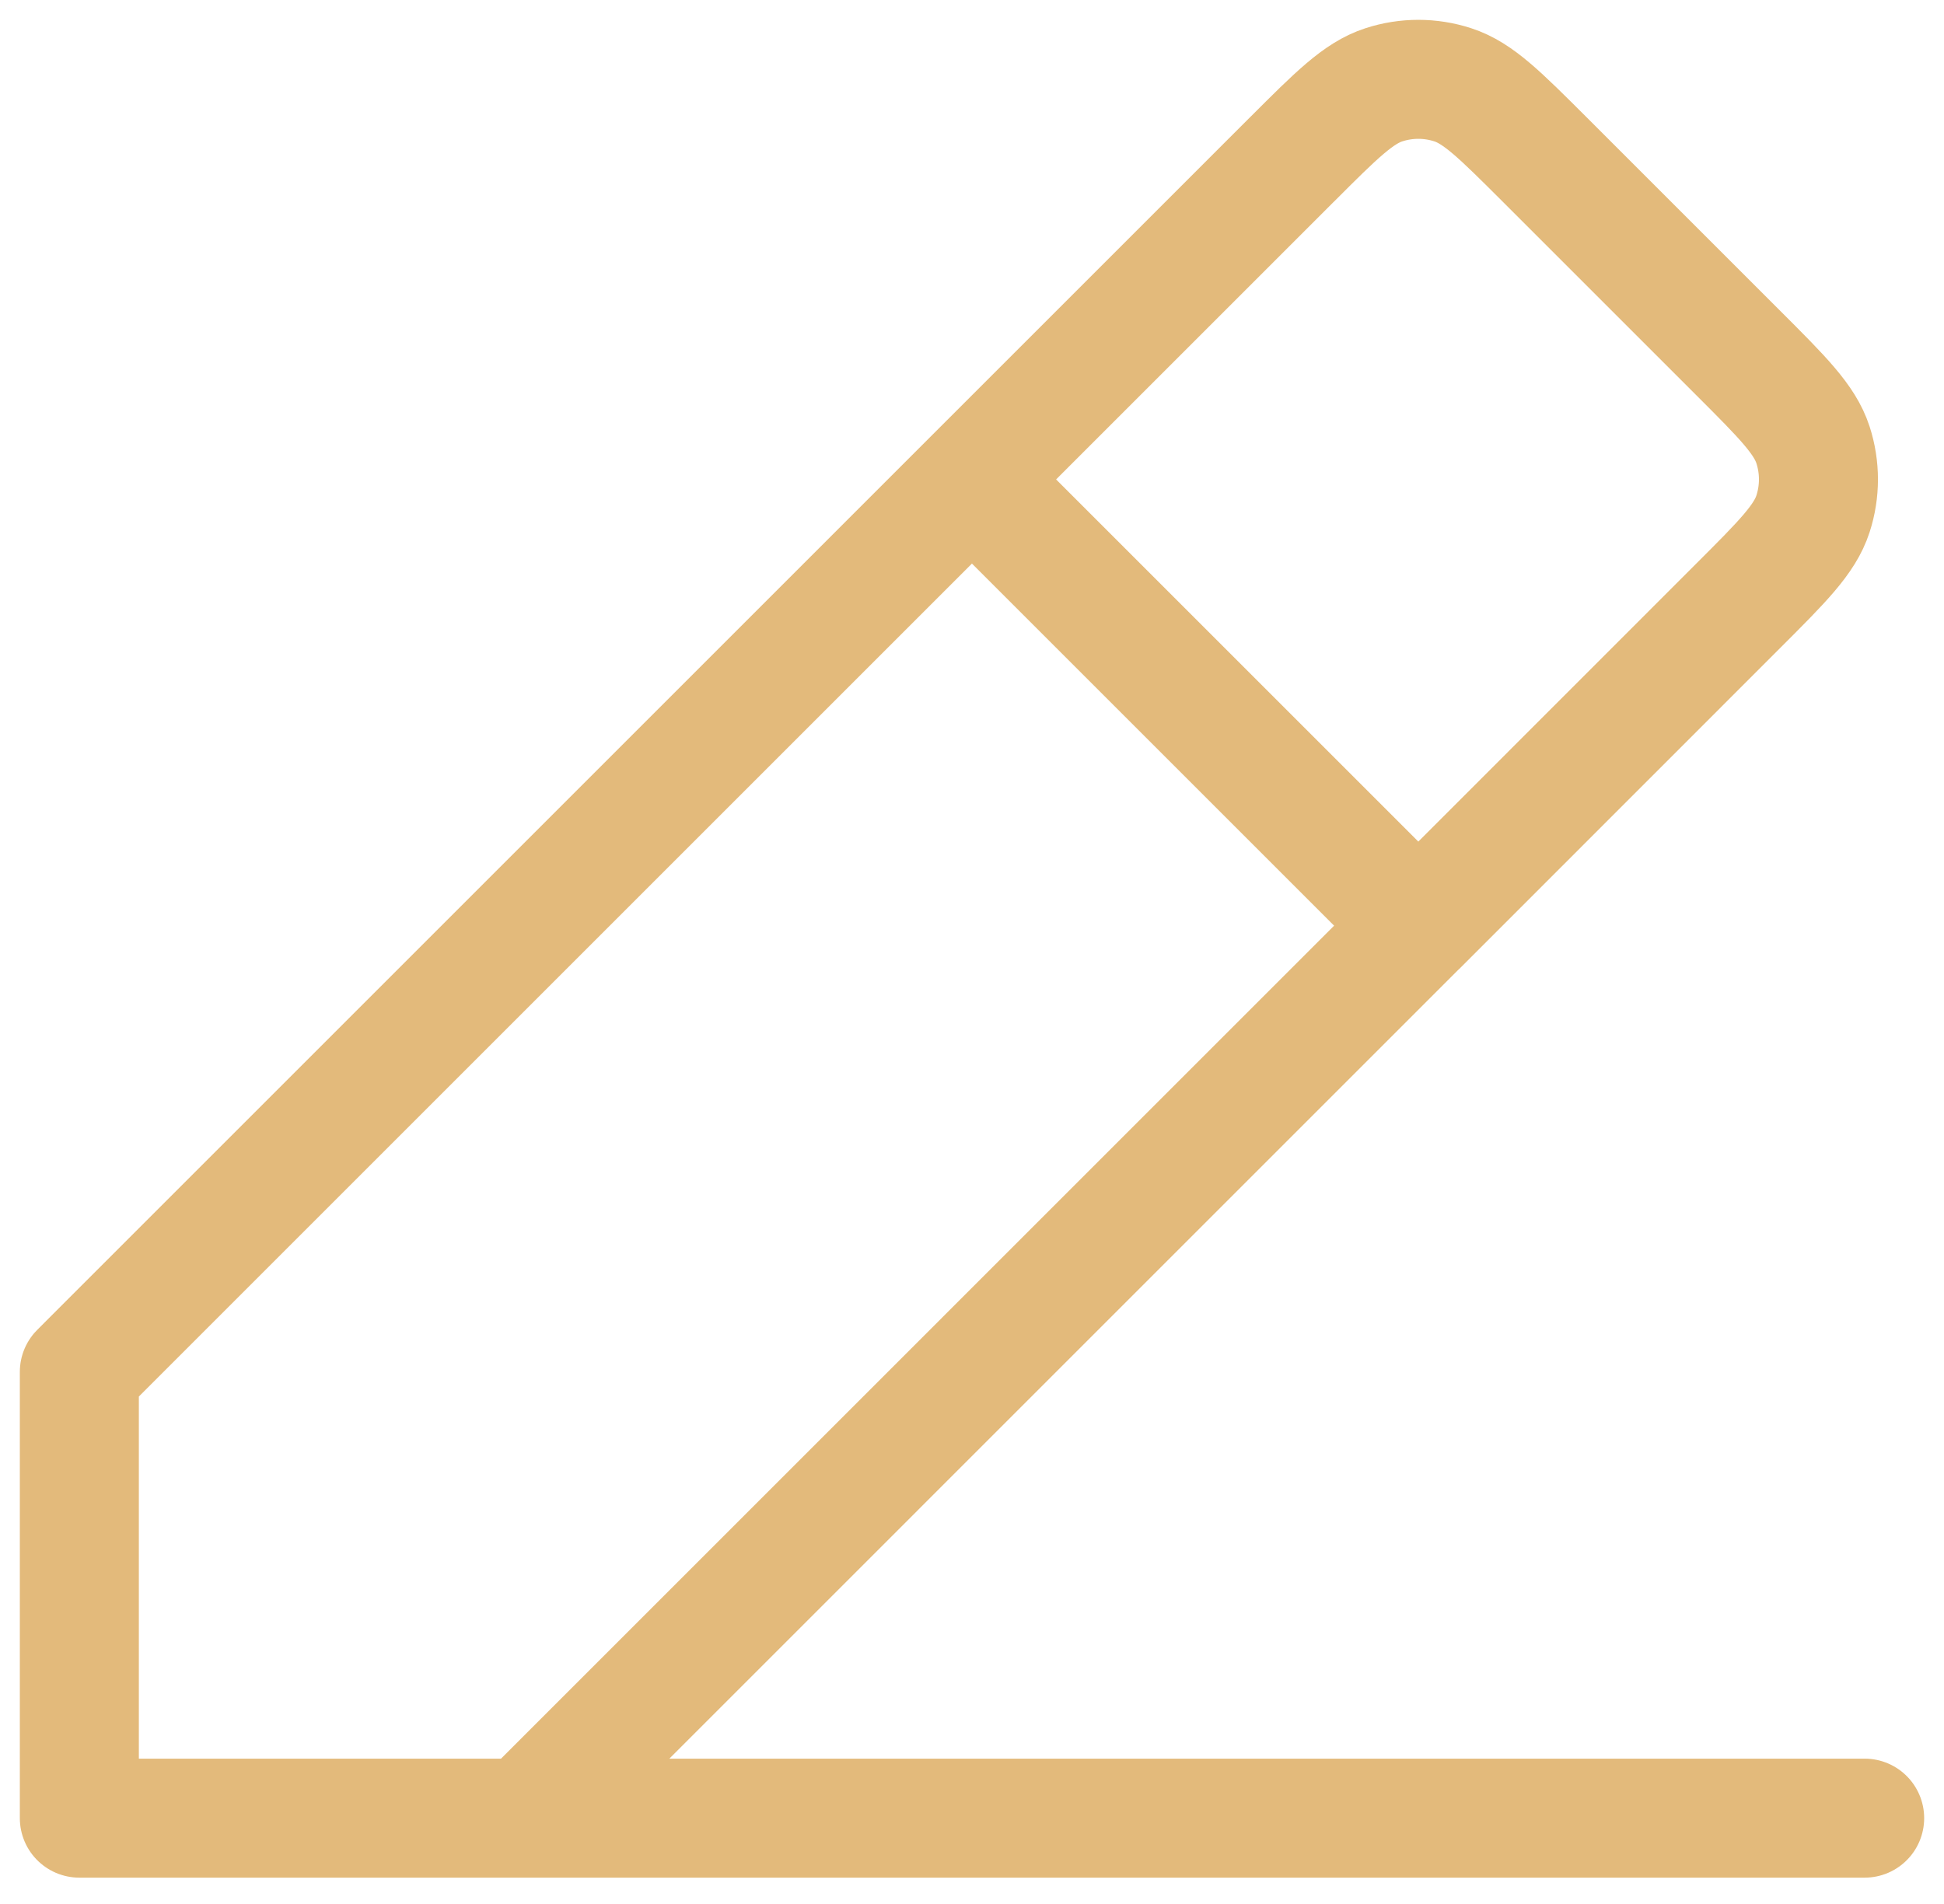 <svg width="49" height="48" viewBox="0 0 49 48" fill="none" xmlns="http://www.w3.org/2000/svg">
<path d="M2 45.836H47M2 45.836V34.586L24.5 12.085L32.569 4.016L32.572 4.014C33.683 2.903 34.24 2.346 34.881 2.138C35.446 1.954 36.054 1.954 36.619 2.138C37.26 2.346 37.814 2.903 38.925 4.011L43.819 8.905C44.933 10.018 45.49 10.575 45.698 11.216C45.881 11.781 45.881 12.39 45.698 12.954C45.49 13.596 44.933 14.153 43.819 15.266L35.75 23.338L24.5 12.088M2 45.836H13.25L35.75 23.335" stroke="#E3BA7B" stroke-width="3" stroke-linecap="round" stroke-linejoin="round"/>
</svg>
